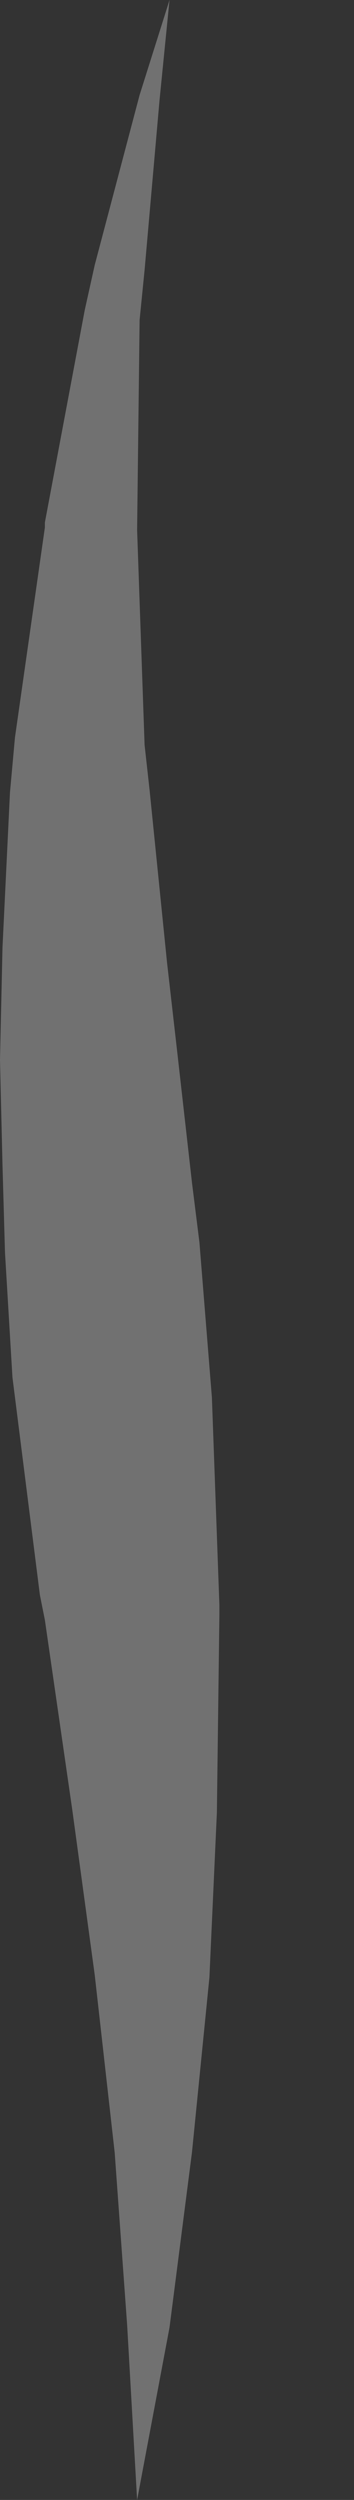 <?xml version="1.0" encoding="UTF-8" standalone="no"?>
<svg xmlns:xlink="http://www.w3.org/1999/xlink" height="50.0px" width="7.1px" xmlns="http://www.w3.org/2000/svg">
  <rect width="100%" height="100%" fill="#333333" stroke="none"/>
  <g transform="matrix(1.0, 0.0, 0.0, 1.0, 2.75, 50.0)">
    <path d="M0.0 0.0 L-0.2 -3.5 -0.45 -6.95 -0.85 -10.5 -1.3 -13.8 -1.85 -17.6 -1.95 -18.1 -2.5 -22.45 -2.65 -24.95 -2.7 -26.7 -2.75 -28.8 -2.7 -31.05 -2.55 -34.15 -2.45 -35.25 -1.85 -39.45 -1.85 -39.55 -1.05 -43.8 -0.85 -44.7 0.05 -48.1 0.65 -50.0 0.45 -48.0 0.15 -44.6 0.05 -43.6 0.0 -39.4 0.0 -39.4 0.15 -35.1 0.25 -34.2 0.6 -30.75 0.8 -29.0 1.1 -26.35 1.25 -25.15 1.5 -22.05 1.65 -17.9 1.65 -17.7 1.6 -13.75 1.45 -10.45 1.1 -6.95 0.65 -3.45 0.0 0.0" fill="#ffffff" fill-opacity="0.302" fill-rule="evenodd" stroke="none">
      <animate attributeName="fill" dur="2s" repeatCount="indefinite" values="#ffffff;#ffffff"/>
      <animate attributeName="fill-opacity" dur="2s" repeatCount="indefinite" values="0.302;0.302"/>
      <animate attributeName="d" dur="2s" repeatCount="indefinite" values="M0.0 0.0 L-0.2 -3.5 -0.45 -6.95 -0.85 -10.5 -1.3 -13.8 -1.85 -17.6 -1.95 -18.1 -2.5 -22.45 -2.65 -24.95 -2.7 -26.7 -2.75 -28.8 -2.7 -31.05 -2.55 -34.15 -2.45 -35.25 -1.85 -39.45 -1.85 -39.55 -1.05 -43.8 -0.85 -44.7 0.05 -48.1 0.65 -50.0 0.45 -48.0 0.15 -44.6 0.05 -43.6 0.0 -39.4 0.0 -39.4 0.15 -35.1 0.25 -34.2 0.6 -30.75 0.8 -29.0 1.1 -26.35 1.25 -25.15 1.5 -22.05 1.65 -17.9 1.65 -17.7 1.6 -13.75 1.45 -10.45 1.1 -6.95 0.65 -3.45 0.0 0.0;M0.0 0.0 L-1.0 -3.35 -1.7 -6.65 -2.25 -10.1 -2.55 -13.25 -2.6 -17.05 -2.6 -17.45 -2.25 -21.8 -1.95 -24.2 -1.65 -25.8 -1.25 -27.9 -0.8 -29.95 -0.35 -32.9 -0.25 -33.9 0.0 -37.9 0.0 -38.1 -0.15 -42.1 -0.25 -42.9 -0.7 -46.2 -1.05 -48.1 -0.05 -46.3 1.4 -42.95 1.7 -42.15 3.0 -38.05 3.0 -38.0 3.9 -33.95 4.0 -33.1 4.3 -29.9 4.35 -28.2 4.35 -25.7 4.3 -24.5 4.0 -21.6 3.15 -17.45 3.05 -17.25 2.05 -13.3 1.35 -10.0 0.75 -6.7 0.3 -3.3 0.0 0.0"/>
    </path>
    <path d="M0.0 0.0 L0.65 -3.45 1.1 -6.95 1.45 -10.45 1.6 -13.75 1.65 -17.7 1.65 -17.9 1.5 -22.05 1.25 -25.15 1.1 -26.35 0.8 -29.0 0.6 -30.75 0.25 -34.2 0.15 -35.1 0.0 -39.4 0.0 -39.4 0.05 -43.6 0.15 -44.6 0.45 -48.0 0.65 -50.0 0.05 -48.1 -0.85 -44.7 -1.05 -43.8 -1.85 -39.55 -1.85 -39.45 -2.45 -35.25 -2.55 -34.15 -2.7 -31.05 -2.75 -28.8 -2.7 -26.7 -2.65 -24.95 -2.5 -22.45 -1.95 -18.1 -1.85 -17.6 -1.3 -13.8 -0.85 -10.5 -0.45 -6.95 -0.2 -3.5 0.0 0.0" fill="none" stroke="#000000" stroke-linecap="round" stroke-linejoin="round" stroke-opacity="0.0" stroke-width="1.0">
      <animate attributeName="stroke" dur="2s" repeatCount="indefinite" values="#000000;#000001"/>
      <animate attributeName="stroke-width" dur="2s" repeatCount="indefinite" values="0.0;0.0"/>
      <animate attributeName="fill-opacity" dur="2s" repeatCount="indefinite" values="0.0;0.0"/>
      <animate attributeName="d" dur="2s" repeatCount="indefinite" values="M0.0 0.0 L0.65 -3.45 1.1 -6.95 1.45 -10.45 1.6 -13.75 1.65 -17.7 1.65 -17.9 1.5 -22.05 1.25 -25.15 1.1 -26.35 0.8 -29.0 0.6 -30.75 0.25 -34.2 0.15 -35.1 0.0 -39.4 0.0 -39.4 0.05 -43.6 0.15 -44.6 0.45 -48.0 0.65 -50.0 0.05 -48.1 -0.85 -44.7 -1.05 -43.8 -1.85 -39.55 -1.85 -39.45 -2.45 -35.25 -2.55 -34.15 -2.7 -31.05 -2.75 -28.8 -2.7 -26.7 -2.65 -24.95 -2.5 -22.45 -1.95 -18.1 -1.85 -17.6 -1.3 -13.8 -0.85 -10.5 -0.45 -6.95 -0.2 -3.5 0.0 0.0;M0.0 0.0 L0.3 -3.3 0.75 -6.7 1.35 -10.0 2.05 -13.3 3.05 -17.25 3.15 -17.45 4.0 -21.6 4.3 -24.5 4.35 -25.7 4.35 -28.2 4.3 -29.9 4.0 -33.1 3.9 -33.95 3.0 -38.0 3.0 -38.05 1.7 -42.15 1.4 -42.95 -0.05 -46.3 -1.05 -48.1 -0.7 -46.2 -0.25 -42.9 -0.15 -42.1 0.0 -38.1 0.0 -37.9 -0.25 -33.9 -0.35 -32.9 -0.8 -29.95 -1.25 -27.9 -1.65 -25.8 -1.95 -24.2 -2.25 -21.8 -2.6 -17.45 -2.6 -17.05 -2.55 -13.25 -2.25 -10.1 -1.7 -6.65 -1.0 -3.35 0.0 0.0"/>
    </path>
  </g>
</svg>
